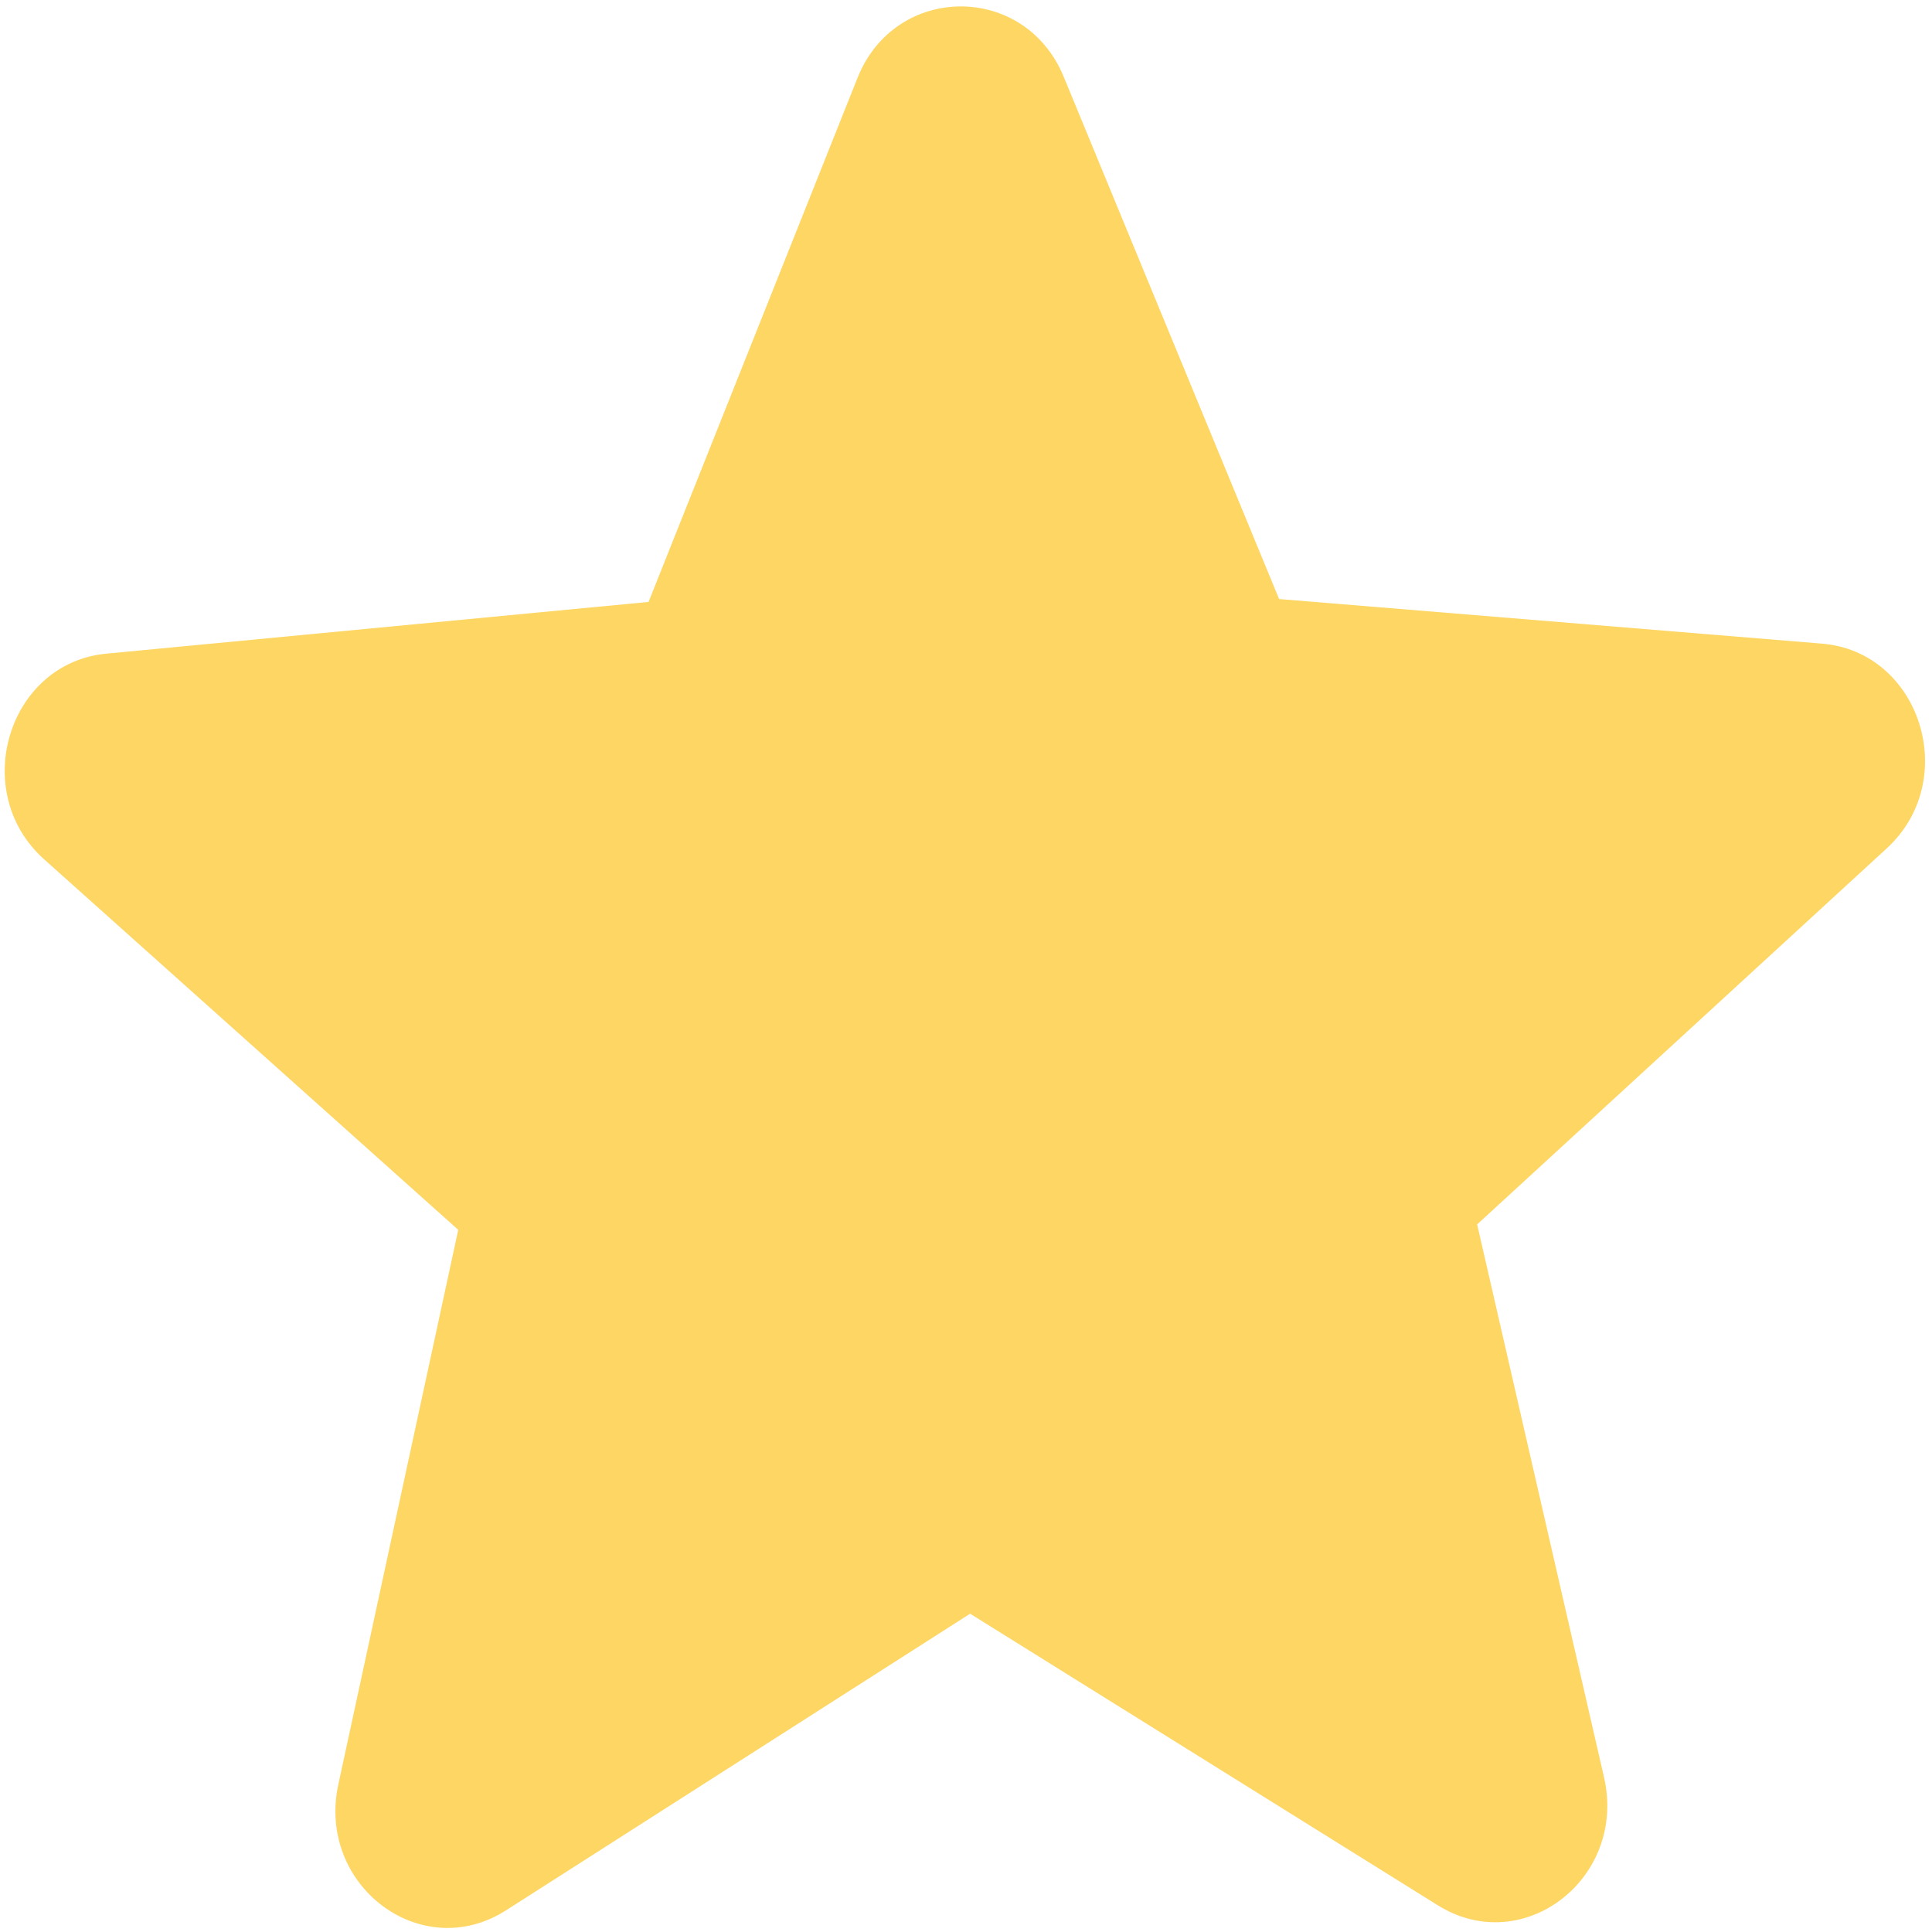 <svg width="16" height="16" viewBox="0 0 16 16" fill="none" xmlns="http://www.w3.org/2000/svg">
<g id="Vector">
<path id="Vector_2" d="M8.034 13.364L11.906 15.778C12.615 16.221 13.475 15.554 13.284 14.72L12.233 10.14L15.624 7.027C16.244 6.459 15.902 5.393 15.084 5.33L10.593 4.961L8.81 0.638C8.489 -0.147 7.411 -0.14 7.1 0.649L5.371 4.985L0.885 5.413C0.068 5.486 -0.26 6.558 0.366 7.117L3.795 10.185L2.802 14.778C2.621 15.615 3.489 16.271 4.193 15.819L8.034 13.364Z" fill="#FDD663"/>
</g>
</svg>

